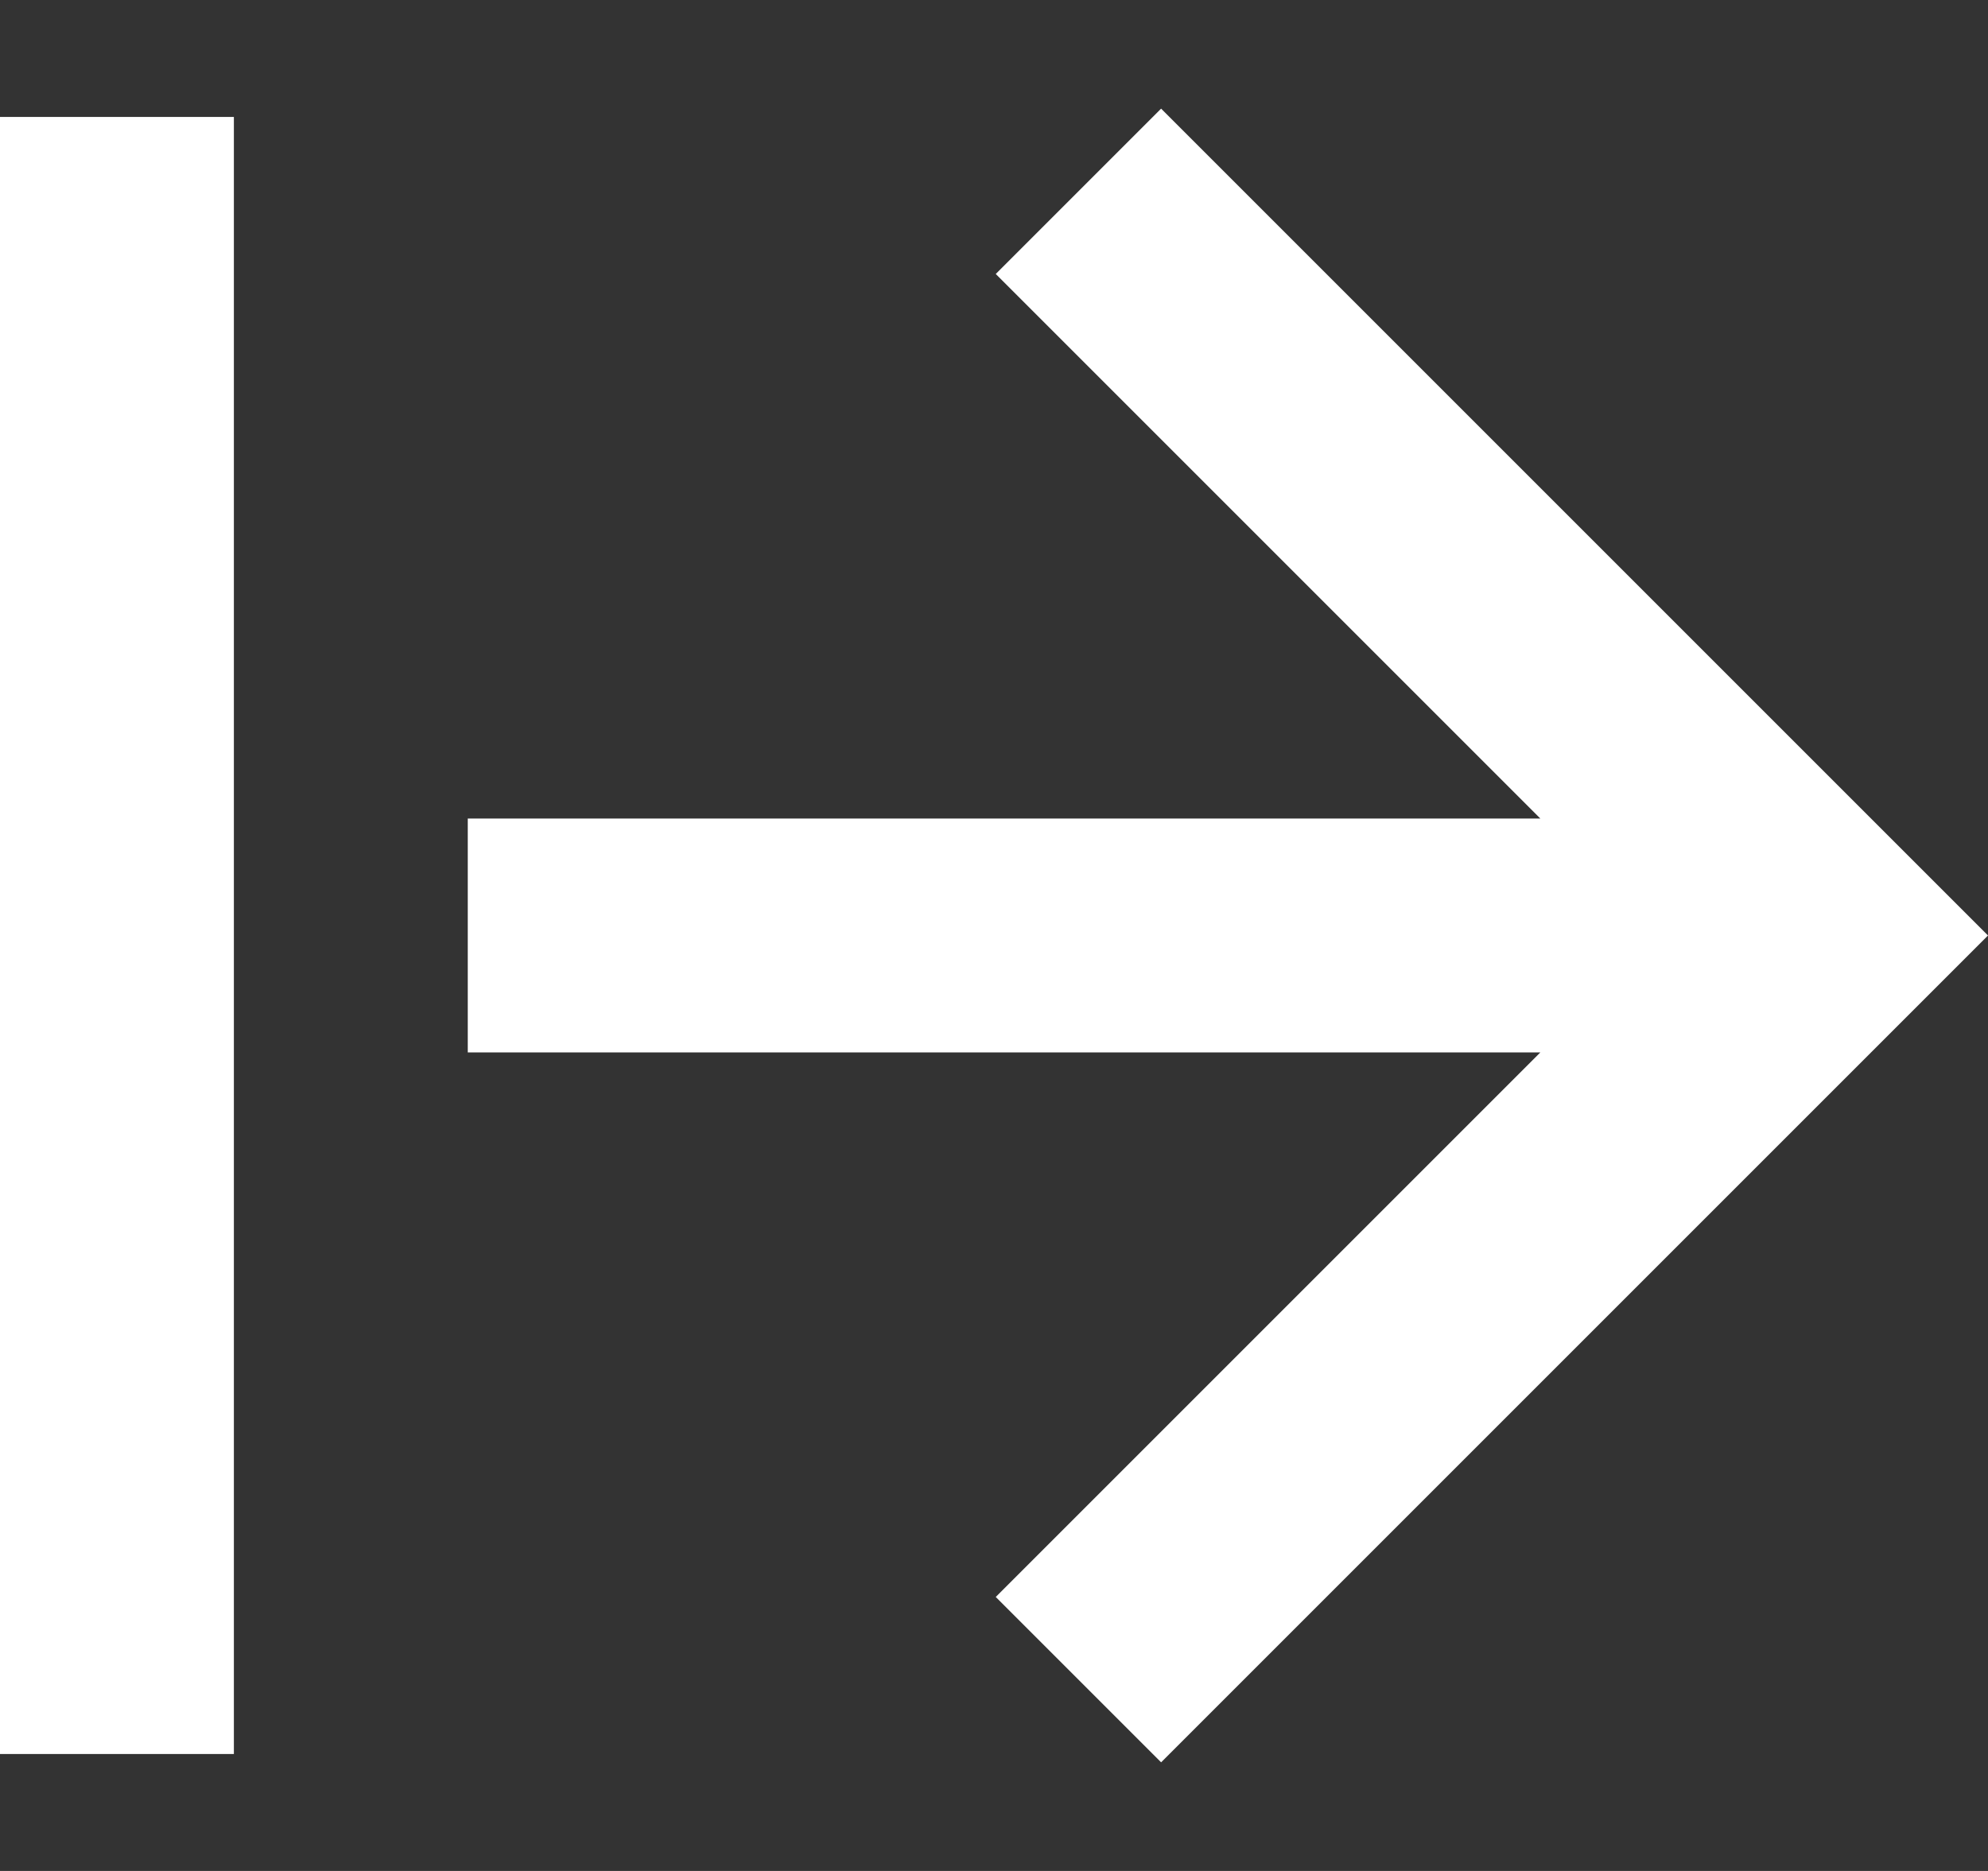 <svg width="17" height="16" viewBox="0 0 17 16" fill="none" xmlns="http://www.w3.org/2000/svg">
<rect x="0" y="0" width="17" height="16" fill="#333333" stroke="none"/>
<path d="M9.929 0.929L8.515 2.343L13.172 7L4 7V9L13.172 9L8.515 13.657L9.929 15.071L17 8L9.929 0.929ZM2 15V1H-9.72748e-05V15H2Z" fill="white"/>
</svg>
